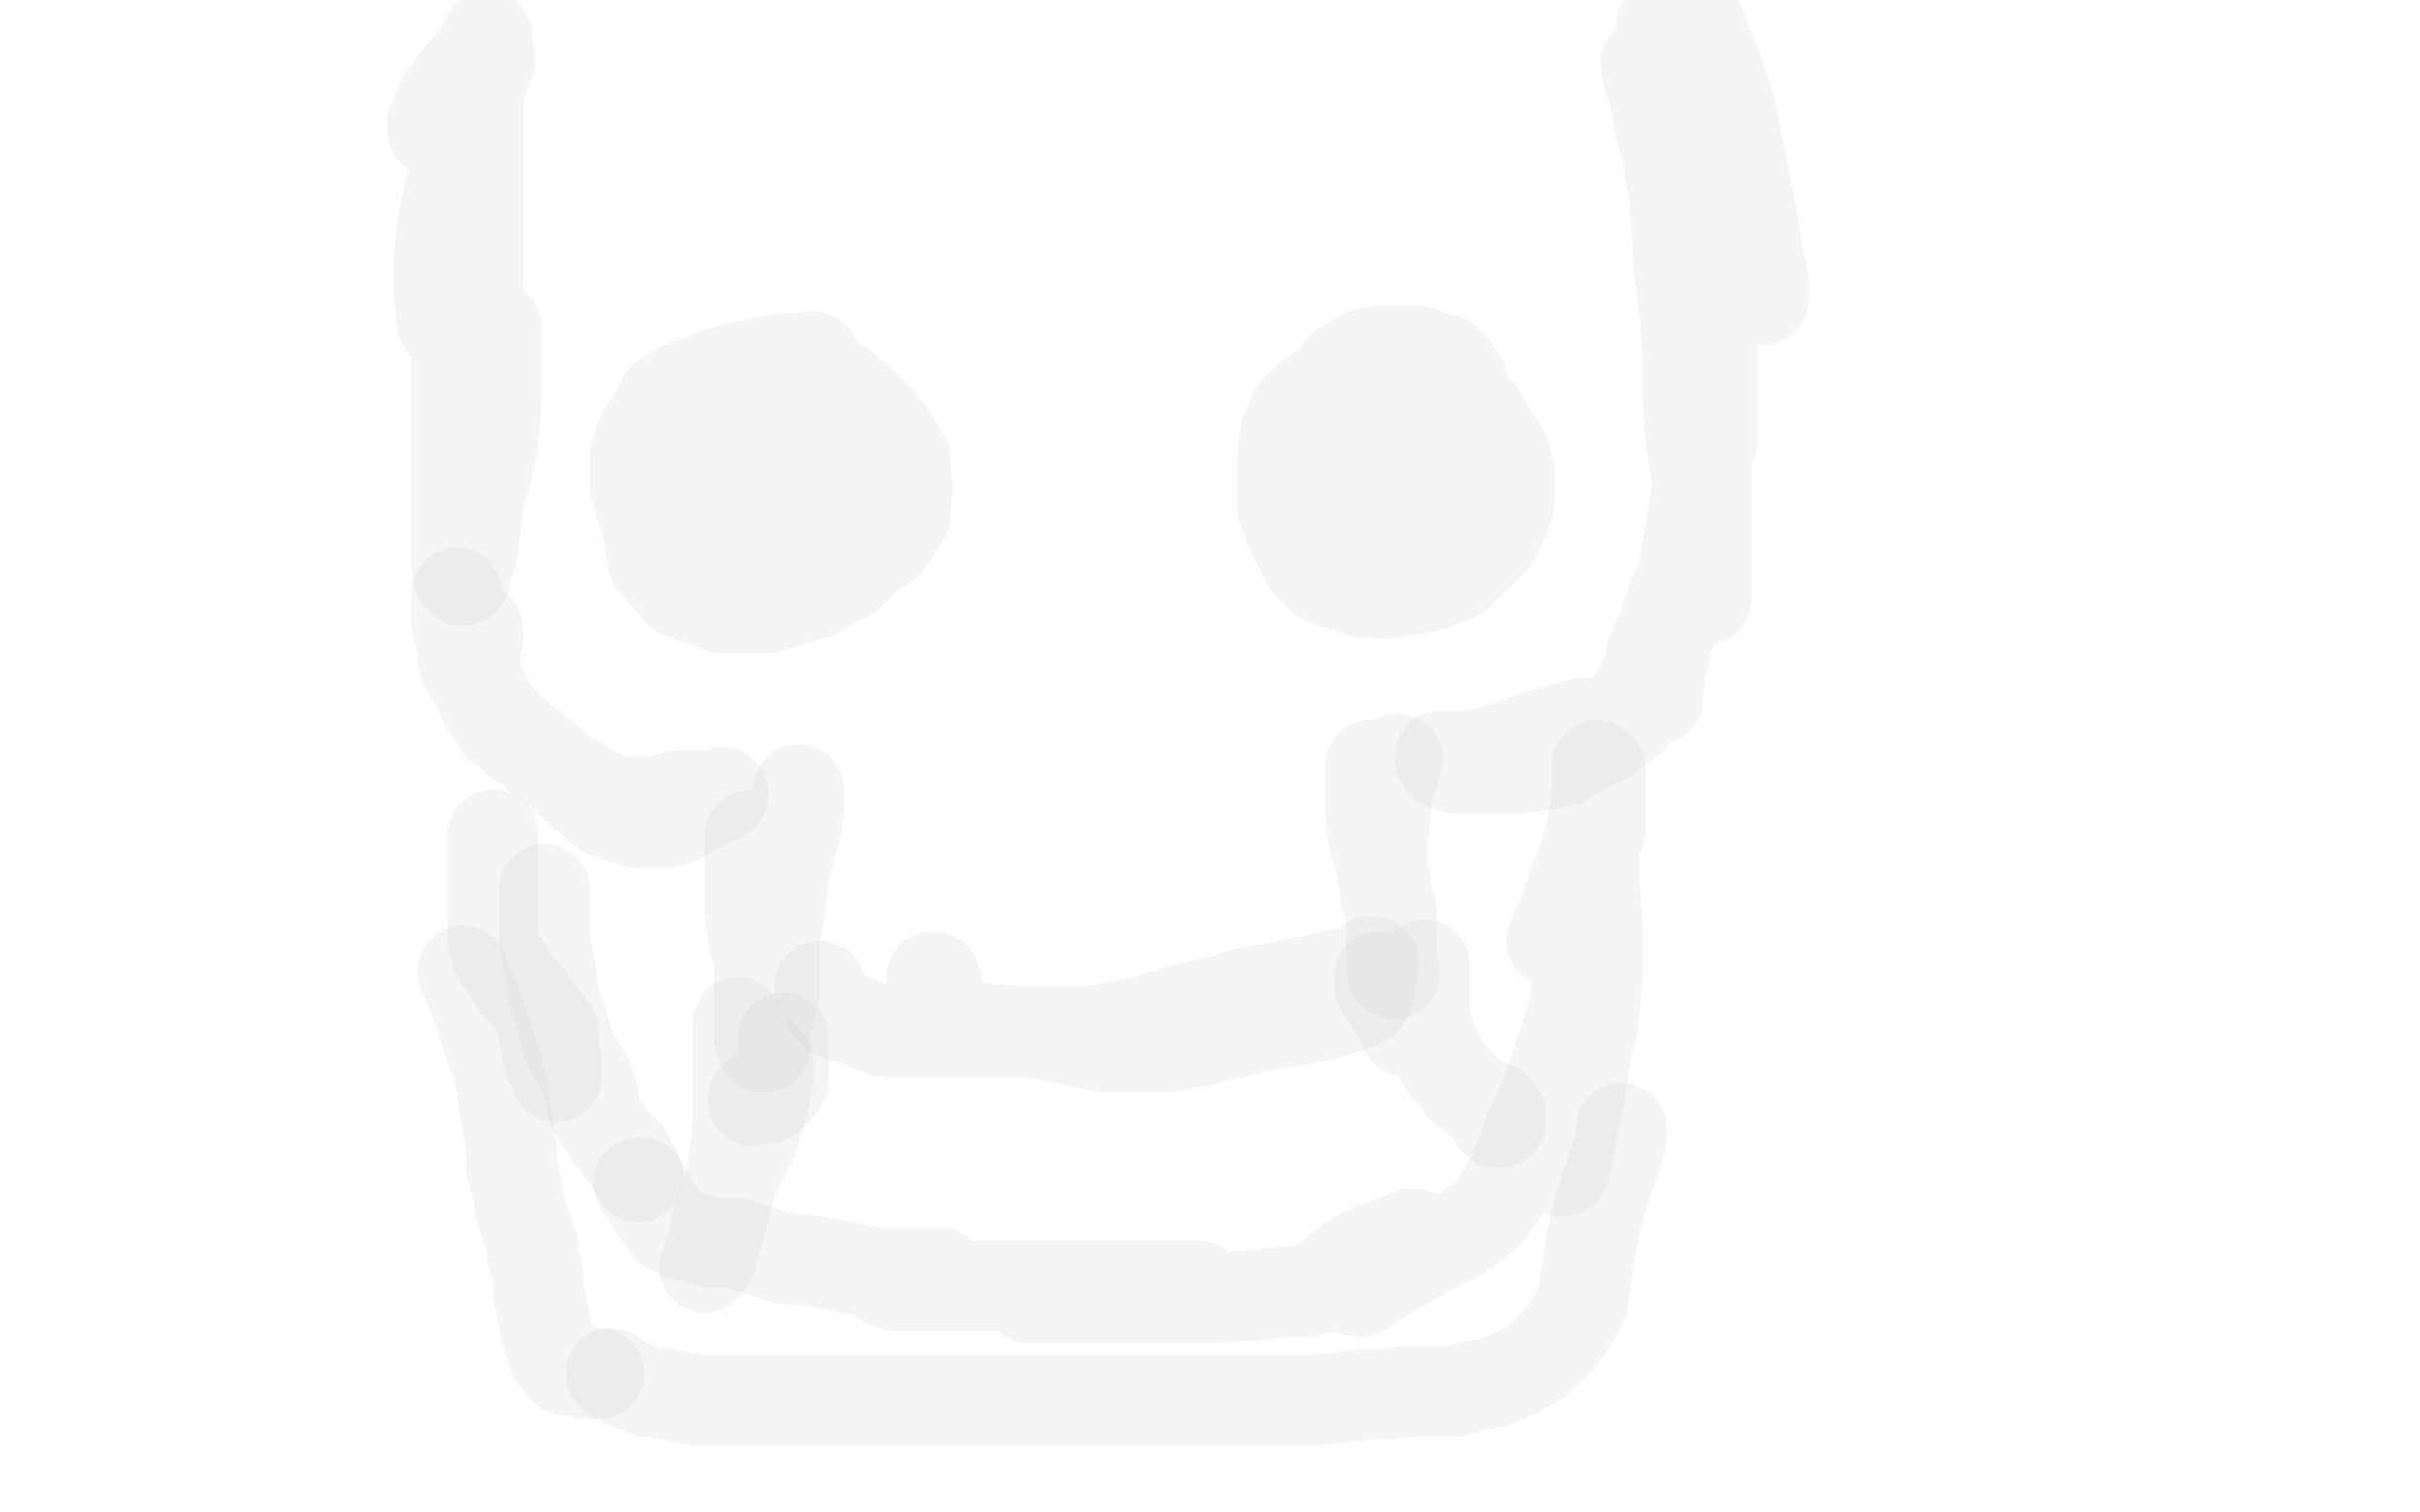 <?xml version="1.0" standalone="no"?>
<!DOCTYPE svg PUBLIC "-//W3C//DTD SVG 1.1//EN"
"http://www.w3.org/Graphics/SVG/1.1/DTD/svg11.dtd">

<svg width="800" height="500" version="1.1" xmlns="http://www.w3.org/2000/svg" xmlns:xlink="http://www.w3.org/1999/xlink" style="stroke-antialiasing: false"><desc>This SVG has been created on https://colorillo.com/</desc><rect x='0' y='0' width='800' height='500' style='fill: rgb(255,255,255); stroke-width:0' /><polyline points="269,118 256,119 256,119 246,121 246,121 238,123 238,123 231,126 231,126 225,128 225,128 219,132 219,132 216,138 212,144 210,151 210,161 213,171 219,180 235,189 249,193 262,195 273,194 281,190 286,184 288,177 288,171 288,165 287,158 284,151 278,146 266,141 256,139 249,139 243,139 238,142 233,148 228,156 226,163 226,170 231,176 241,180 252,181 268,175 276,168 279,158 281,148 279,140 275,133 269,128 261,128 251,128 242,132 232,138 223,146 217,156 214,174 216,186 225,196 239,201 254,201 270,196 283,188 291,179 294,168 294,158 290,151 280,143 271,140 264,137 256,136 249,136 240,138 233,143 226,150 223,158 223,169 229,179 243,186 258,189 282,186 293,180 299,171 300,161 299,151 294,143 287,135 279,128 271,126 264,126 254,126 239,133 231,141 224,151 221,163 221,173 224,182 232,188 242,191 251,191 261,189 269,183 276,175 280,160 279,149 275,141 269,133 262,128 254,126 246,125 239,126 234,133 230,141 227,153 226,166 234,181 243,187 253,191 266,192 276,188 283,181 287,173 288,164 286,155 280,148 272,142 263,140 254,139 245,147 241,156 238,166 237,176 238,185 241,191 248,193 258,193 268,188 277,181 282,171 284,156 279,148 273,143 264,140 258,139 251,141 247,146 243,156 239,166 236,177 236,188 241,196 253,200 260,198 267,191 271,181 273,171 273,162 269,156 263,151 255,149 249,148 244,151 240,156 236,168 236,176 236,184 240,191 246,193 253,194 261,190 268,181 274,172 276,163 277,156 274,151 267,146 261,146 256,146 251,151 246,156 243,164 241,172 241,180 244,186 249,189 254,190 263,187 272,177 276,168 277,161 275,154 271,151 266,148 259,147 251,148 245,151 241,156 237,164 235,173 235,181 241,192 248,197 256,198 266,197 276,192 283,186 286,176 287,168 284,161 280,155 274,151 266,147 263,146 257,146 249,151 239,158 230,168 224,179 222,186 224,193 232,198 243,198 253,196 261,193 269,186 271,181 271,176 269,171 266,166 261,161 253,158 246,156 241,156 236,156 233,159 232,163 232,168 232,171 233,172" style="fill: none; stroke: #cfcfce; stroke-width: 30; stroke-linejoin: round; stroke-linecap: round; stroke-antialiasing: false; stroke-antialias: 0; opacity: 0.2"/>
<polyline points="446,128 443,130 443,130 437,133 437,133 433,138 433,138 429,143 429,143 428,146 428,146 428,149 428,149 428,153 429,158 433,163 438,169 443,173 446,175 451,176 458,175 463,171 468,167 473,161 478,156 482,151 484,146 485,141 485,136 484,131 481,127 476,124 473,122 468,122 459,122 449,124 439,127 433,131 428,136 425,143 424,151 424,158 424,168 427,176 432,186 437,191 444,194 452,196 459,196 466,194 471,188 476,181 479,174 480,166 481,160 481,151 479,146 477,141 474,138 473,137 471,136 466,136 461,138 454,143 447,150 441,158 439,166 441,178 447,184 454,188 462,191 469,191 477,189 483,186 488,180 490,173 492,166 492,158 491,151 488,142 484,136 479,133 474,131 469,131 463,131 455,135 448,139 443,146 440,156 439,165 442,174 449,184 456,187 462,188 468,188 474,184 479,180 483,173 486,167 486,161 486,155 484,148 481,143 478,139 473,134 470,133 467,133 463,133 456,133 449,138 442,143 438,151 436,160 435,168 438,176 444,183 449,186 454,187 459,188 464,188 469,188 474,186 479,183 484,177 486,171 487,165 487,157 486,151 482,141 478,136 476,133 474,131 473,129 471,128 468,128 464,130 459,132 454,136 450,140 444,148 442,156 441,163 441,172 444,181 450,187 456,191 460,193 464,193 468,191 473,190 476,186 480,178 482,171 482,165 482,158 481,151 480,146 479,142 478,138 476,135 474,132 471,131 469,128 466,127 464,127 461,127 458,128 455,128 453,130 450,131 447,134 444,138 441,143 438,148 434,156 433,161 433,162 433,164 433,166 434,168 436,171 441,174 446,178 454,182 461,184 466,185 471,185 474,183 477,180 479,176 481,171 483,166 483,161 483,154 484,147 484,141 484,136 484,131 483,125 480,121 478,119 474,118 469,116 466,116 462,116 458,116 455,116 451,117 448,119 444,121 440,126 436,134 435,141 435,147 435,155 436,163 438,171 441,177 445,182 449,186 454,190 461,193 467,194 475,193 482,190 488,184 494,178 497,172 499,166 499,161 499,156 497,149 493,143 489,136 482,131 476,128 470,126 466,126 461,126 456,126 451,127 446,130 441,133 436,140 433,146 429,155 428,166 428,174 431,181 436,186 442,191 450,193 459,195 466,195 471,194 473,192 474,191 476,189 476,188" style="fill: none; stroke: #cfcfce; stroke-width: 30; stroke-linejoin: round; stroke-linecap: round; stroke-antialiasing: false; stroke-antialias: 0; opacity: 0.2"/>
<polyline points="143,43 143,41 143,41 143,40 143,40 144,38 144,38 146,33 146,33 151,26 151,26 155,22 155,22 159,17 159,17 161,13 161,12 161,13 159,16 156,23 153,32 151,44 151,64 151,78 151,91 153,102 155,111 156,112 156,113 156,114 158,113 158,108 158,100 158,91 158,82 158,67 158,58 158,49 158,41 158,35 158,30 158,26 159,22 161,21 162,19 162,20 161,23 158,30 156,37 153,46 151,55 148,66 146,76 145,88 145,96 146,104 146,106 147,108 148,108 148,106 149,100 151,91 152,81 154,71 154,63 154,58 154,55 154,54 154,56 153,65 152,76 151,91 151,107 151,122 151,136 151,147 151,156 151,165 151,172 151,182 151,188 152,191 153,192 154,191 154,189 156,183 157,176 158,166 161,156 163,146 164,134 164,121 164,113 164,110 164,108" style="fill: none; stroke: #cfcfce; stroke-width: 30; stroke-linejoin: round; stroke-linecap: round; stroke-antialiasing: false; stroke-antialias: 0; opacity: 0.2"/>
<polyline points="549,9 551,12 551,12 552,17 552,17 554,22 554,22 557,28 557,28 560,35 560,35 563,43 563,43 568,58 572,70 576,79 579,87 581,94 583,98 583,99 583,93 581,83 579,71 576,56 572,36 568,24 564,13 561,6 559,1 557,0 556,6 554,18 552,28 551,41 552,57 556,74 558,90 559,103 561,116 563,128 564,139 565,143 565,146 566,146 566,136 566,124 566,109 564,92 561,76 556,60 552,46 548,33 545,26 544,21 545,25 547,32 549,43 553,56 554,71 555,88 557,103 558,118 558,132 559,146 561,158 562,164 563,167 563,166 563,163 563,153 563,142 563,131 563,120 563,108 563,100 563,93 563,91 563,90 563,93 563,103 563,116 563,133 563,148 563,165 563,178 563,189 563,196 563,197 564,198 564,195 564,182 564,171 564,161 564,151 563,144 563,142 563,141 563,142 563,151 561,162 559,175 555,196 552,209 549,221 548,228 548,231 548,230 548,227 548,220 550,211 551,203 553,198 553,197 553,198 553,201 551,206 548,211 546,218 543,226 539,232 536,237 534,241 532,242 531,241 529,239 528,239 523,239 516,241 509,243 498,247 490,249 484,250 479,250 477,250 476,250 476,251 477,252 478,253 481,254 485,254 492,254 501,254 510,253 518,251 524,247 531,244 535,241 539,238 541,235 544,229 544,226 545,221 546,218 546,216 546,218 546,221 545,223 544,226 543,228" style="fill: none; stroke: #cfcfce; stroke-width: 30; stroke-linejoin: round; stroke-linecap: round; stroke-antialiasing: false; stroke-antialias: 0; opacity: 0.2"/>
<polyline points="151,196 151,198 151,198 151,202 151,202 151,206 151,206 153,215 153,215 153,218 153,218 154,221 154,221 156,224 158,226 160,229 161,232 163,235 165,237 168,241 171,243 177,248 181,251 184,255 188,258 191,261 196,265 199,268 203,269 207,271 211,272 216,272 220,272 224,271 229,268 233,266 235,265 236,264 237,264 239,263 239,262 239,263 236,263 231,263 224,263 218,265 213,265 208,265 203,265 199,263 195,261 192,259 187,256 184,254 179,251 176,248 171,245 168,241 165,240 164,238 163,236 160,232 159,229 158,226 157,223 157,221 157,216 157,213 157,211 158,210 158,209 158,208 158,210 158,211" style="fill: none; stroke: #cfcfce; stroke-width: 30; stroke-linejoin: round; stroke-linecap: round; stroke-antialiasing: false; stroke-antialias: 0; opacity: 0.2"/>
<polyline points="248,276 248,278 248,278 248,284 248,284 248,291 248,291 248,296 248,296 248,303 248,303 249,310 249,310 251,318 251,322 251,328 251,334 251,339 251,343 252,346 253,346 253,341 254,336 256,328 256,321 256,311 258,299 259,290 261,281 263,274 264,268 264,265 264,262 264,261" style="fill: none; stroke: #cfcfce; stroke-width: 30; stroke-linejoin: round; stroke-linecap: round; stroke-antialiasing: false; stroke-antialias: 0; opacity: 0.2"/>
<polyline points="462,251 461,255 461,255 459,258 459,258 459,261 459,261 458,262 458,262 458,264 458,264 458,266 458,266 458,268 458,271 457,276 457,280 457,283 457,288 458,291 458,296 459,299 460,301 460,303 460,306 460,309 460,313 460,318 460,321 461,321 461,322 461,321 460,319 460,316 460,311 460,303 458,293 456,284 454,276 453,267 453,261 453,255 453,253" style="fill: none; stroke: #cfcfce; stroke-width: 30; stroke-linejoin: round; stroke-linecap: round; stroke-antialiasing: false; stroke-antialias: 0; opacity: 0.2"/>
<polyline points="271,326 272,328 272,328 273,330 273,330 274,331 274,331 274,333 274,333 276,335 276,335 278,336 278,336 282,337 292,341 299,341 305,341 312,341 316,341 322,341 330,341 339,341 349,341 361,341 371,339 380,337 394,333 403,331 413,328 424,326 434,324 443,322 449,321 453,319 453,318 454,318 454,320 453,323 453,327 451,331 446,333 436,336 423,338 409,341 397,344 386,346 376,346 364,346 351,343 338,341 324,340 317,338 314,337 312,336 311,332 311,330 310,326 309,325 309,323 308,323" style="fill: none; stroke: #cfcfce; stroke-width: 30; stroke-linejoin: round; stroke-linecap: round; stroke-antialiasing: false; stroke-antialias: 0; opacity: 0.2"/>
<polyline points="259,343 259,346 259,346 259,350 259,350 259,353 259,353 259,357 259,357 258,359 258,359 255,361 255,361 254,363 253,363 252,363 251,363 250,363 249,364 249,363" style="fill: none; stroke: #cfcfce; stroke-width: 30; stroke-linejoin: round; stroke-linecap: round; stroke-antialiasing: false; stroke-antialias: 0; opacity: 0.2"/>
<polyline points="163,276 163,277 163,277 163,281 163,281 163,286 163,286 163,293 163,293 163,299 163,299 163,303 163,303 163,306 163,311 164,315 168,321 171,326 176,331 178,335 179,336 181,338 182,340 183,341 183,343 183,346 183,348 184,351 184,353 184,354 184,355 184,356 182,352 181,348 180,342" style="fill: none; stroke: #cfcfce; stroke-width: 30; stroke-linejoin: round; stroke-linecap: round; stroke-antialiasing: false; stroke-antialias: 0; opacity: 0.2"/>
<polyline points="180,294 180,295 180,295 180,296 180,296 180,303 180,303 180,311 180,311 182,321 182,321 183,329 183,329 186,338 188,346 191,351 194,356 195,360 196,361 196,366 198,370 200,373 202,376 204,378 205,380 207,381 208,383 209,385 210,387 211,389" style="fill: none; stroke: #cfcfce; stroke-width: 30; stroke-linejoin: round; stroke-linecap: round; stroke-antialiasing: false; stroke-antialias: 0; opacity: 0.2"/>
<polyline points="211,391 212,391 212,391 213,393 213,393 213,394 213,394 214,396 214,396 215,396 215,396 215,397 215,397 216,399 218,401 219,403 221,406 225,408 229,409 236,411 243,411 250,413 259,416 270,417 280,419 289,421 299,421 306,421 310,421 311,421 308,421 301,421 296,422 294,423 293,423 293,424 296,425 304,425 316,425 331,425 357,425 374,425 387,425 394,425 396,425 393,425 389,425 384,425 374,426 364,427 354,428 343,428 341,428 340,429 343,429 353,429 367,429 384,429 402,429 416,428 425,427 430,427 431,427 432,427 433,426 434,426 436,426 439,423 442,420 446,417 453,413 459,411 466,408 468,408 465,410 459,413 454,418 451,423 449,426 449,427 450,427 454,424 461,420 471,414 483,408 492,401 499,391 503,381 507,371 511,362 514,353 517,344 521,331 521,327 521,326 521,331 521,336 521,341 521,354 519,366 518,375 516,381 516,386 516,387 517,387 518,382 520,373 522,363 524,350 527,336 528,321 528,306 527,291 527,281 527,273 527,269 528,268 528,270 528,271 528,274 526,281 523,290 518,300 514,308 513,311 516,306 519,296 524,282 527,271 528,261 528,256 528,254 528,253 529,254 529,255 529,259 529,263 529,271 529,275" style="fill: none; stroke: #cfcfce; stroke-width: 30; stroke-linejoin: round; stroke-linecap: round; stroke-antialiasing: false; stroke-antialias: 0; opacity: 0.2"/>
<polyline points="456,323 456,324 456,324 456,326 456,326 459,330 459,330 461,334 461,334 463,337 463,337 464,340 465,341 466,339 467,335 468,330 469,326 470,321 471,319 471,320 471,324 471,330 471,336 473,344 478,353 484,360 489,364 493,366 494,366 494,367 495,368 496,368 496,370 496,371 495,371 494,370" style="fill: none; stroke: #cfcfce; stroke-width: 30; stroke-linejoin: round; stroke-linecap: round; stroke-antialiasing: false; stroke-antialias: 0; opacity: 0.2"/>
<polyline points="244,338 244,341 244,341 244,345 244,345 244,348 244,348 244,354 244,354 244,362 244,362 244,372 244,372 242,389 240,398 238,406 236,412 235,416 233,419 234,418 234,416 236,408 238,401 244,386 249,376 252,366 254,356 254,351" style="fill: none; stroke: #cfcfce; stroke-width: 30; stroke-linejoin: round; stroke-linecap: round; stroke-antialiasing: false; stroke-antialias: 0; opacity: 0.2"/>
<polyline points="153,321 154,324 154,324 158,333 158,333 161,343 161,343 164,351 164,351 166,360 166,360 167,367 167,367 168,373 169,380 169,386 171,393 172,399 174,406 176,411 176,413 176,415 177,418 178,422 178,426 178,428 179,431 179,433 180,436 180,438 181,441 182,445 183,448 185,451 186,452 187,453 188,453 191,453 194,454 196,454 197,454 198,454" style="fill: none; stroke: #cfcfce; stroke-width: 30; stroke-linejoin: round; stroke-linecap: round; stroke-antialiasing: false; stroke-antialias: 0; opacity: 0.2"/>
<polyline points="202,454 204,456 204,456 209,458 209,458 214,460 214,460 221,461 221,461 231,463 231,463 243,463 243,463 257,463 271,463 283,463 296,463 309,463 323,463 344,463 359,463 373,463 388,463 405,463 421,463 433,463 443,462 451,461 458,461 464,460 470,460 475,460 476,460 477,460 478,460 481,460 487,458 494,457 501,454 508,450 514,444 519,438 523,431 526,411 529,398 533,386 536,376 536,373" style="fill: none; stroke: #cfcfce; stroke-width: 30; stroke-linejoin: round; stroke-linecap: round; stroke-antialiasing: false; stroke-antialias: 0; opacity: 0.2"/>
</svg>
